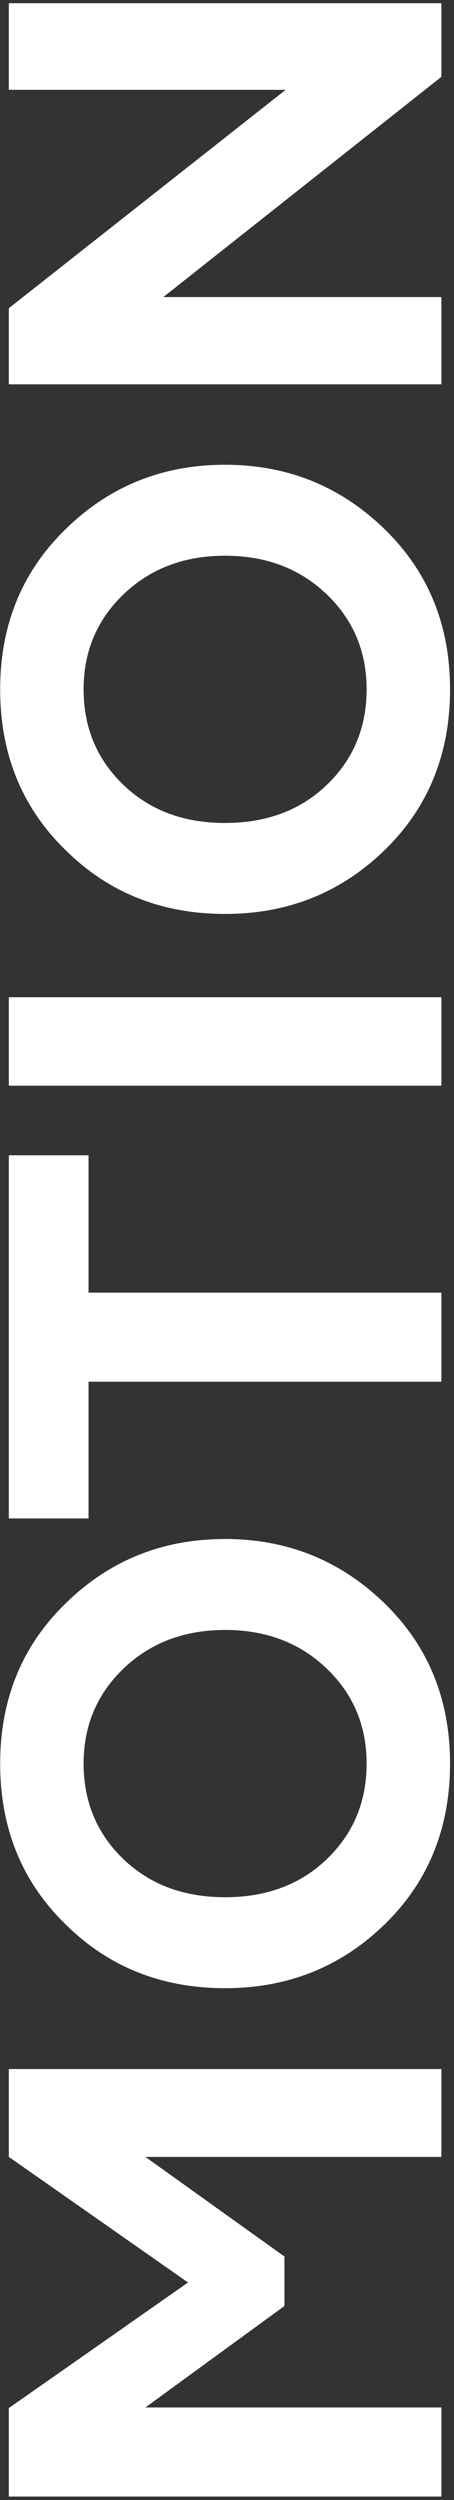<svg width="72" height="396" viewBox="0 0 72 396" fill="none" xmlns="http://www.w3.org/2000/svg">
<rect x="0" y="0" width="72" height="396" fill="#333333" stroke="none"/>
<path d="M70 381.342L70 395.454L1.4 395.454L1.4 381.44L29.82 361.546L1.4 341.652L1.4 327.736L70 327.736L70 341.652L23.058 341.652L45.108 357.43L45.108 365.27L23.058 381.342L70 381.342ZM51.772 294.543C56.019 290.492 58.142 285.429 58.142 279.353C58.142 273.342 56.019 268.312 51.772 264.261C47.525 260.21 42.168 258.185 35.7 258.185C29.232 258.185 23.875 260.21 19.628 264.261C15.381 268.312 13.258 273.342 13.258 279.353C13.258 285.429 15.381 290.492 19.628 294.543C23.809 298.528 29.167 300.521 35.7 300.521C42.233 300.521 47.591 298.528 51.772 294.543ZM35.7 314.927C25.639 314.927 17.211 311.562 10.416 304.833C3.491 298.104 0.028 289.61 0.028 279.353C0.028 269.161 3.491 260.7 10.416 253.971C17.341 247.176 25.769 243.779 35.7 243.779C45.565 243.779 53.993 247.176 60.984 253.971C67.909 260.7 71.372 269.161 71.372 279.353C71.372 289.61 67.909 298.104 60.984 304.833C54.059 311.562 45.631 314.927 35.7 314.927ZM14.042 240.523L1.4 240.523L1.4 182.997L14.042 182.997L14.042 204.753L70 204.753L70 218.865L14.042 218.865L14.042 240.523ZM70 157.962L70 171.976L1.4 171.976L1.4 157.962L70 157.962ZM51.772 124.383C56.019 120.332 58.142 115.269 58.142 109.193C58.142 103.182 56.019 98.152 51.772 94.101C47.525 90.05 42.168 88.025 35.7 88.025C29.232 88.025 23.875 90.05 19.628 94.101C15.381 98.152 13.258 103.182 13.258 109.193C13.258 115.269 15.381 120.332 19.628 124.383C23.809 128.368 29.167 130.361 35.7 130.361C42.233 130.361 47.591 128.368 51.772 124.383ZM35.7 144.767C25.639 144.767 17.211 141.402 10.416 134.673C3.491 127.944 0.028 119.45 0.028 109.193C0.028 99.001 3.491 90.54 10.416 83.811C17.341 77.016 25.769 73.619 35.7 73.619C45.565 73.619 53.993 77.016 60.984 83.811C67.909 90.54 71.372 99.001 71.372 109.193C71.372 119.45 67.909 127.944 60.984 134.673C54.059 141.402 45.631 144.767 35.7 144.767ZM70 47.058L70 60.876L1.4 60.876L1.4 48.822L45.304 14.228L1.4 14.228L1.4 0.508L70 0.508L70 12.17L25.9 47.058L70 47.058Z" fill="white"/>
</svg>
